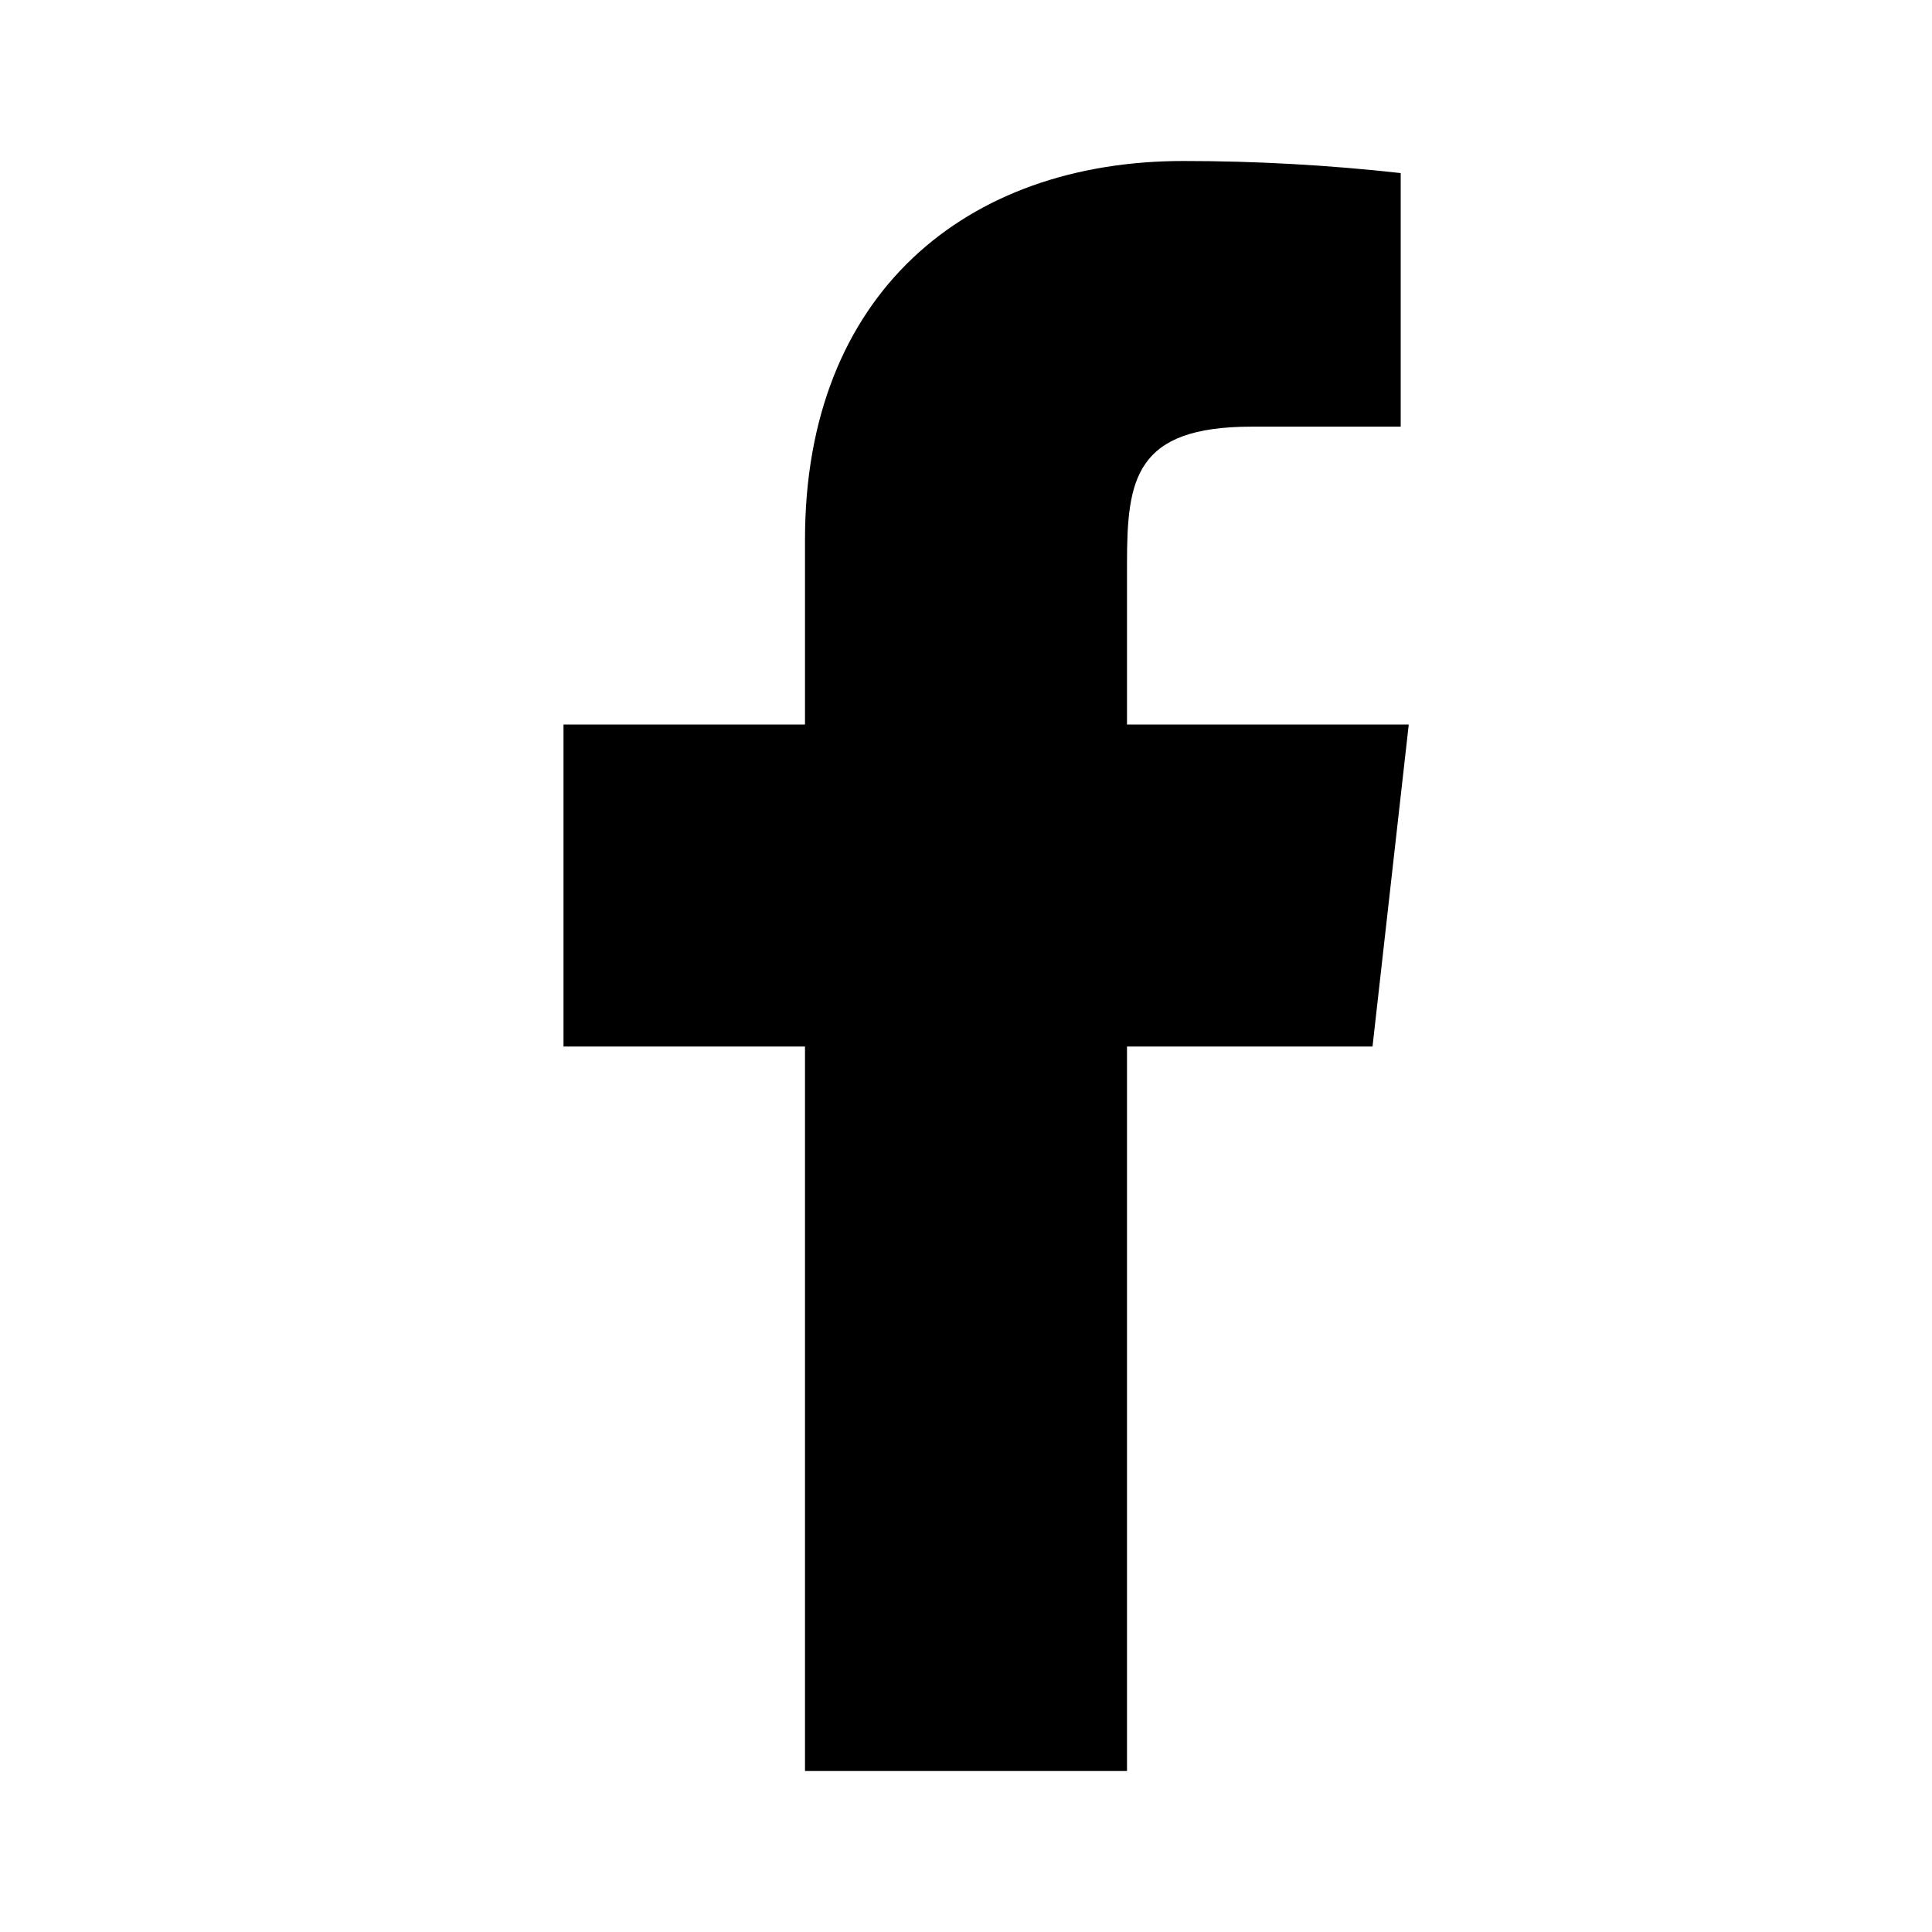 <?xml version="1.0" encoding="utf-8"?>
<!-- Generator: Adobe Illustrator 27.4.1, SVG Export Plug-In . SVG Version: 6.00 Build 0)  -->
<svg version="1.1" id="Lager_1" xmlns="http://www.w3.org/2000/svg" xmlns:xlink="http://www.w3.org/1999/xlink" x="0px" y="0px"
	 viewBox="0 0 48 48" style="enable-background:new 0 0 48 48;" xml:space="preserve">
<path d="M35,18h-7v-4c0-2.1,0.2-3.4,3.1-3.4h3.7V4.3C33,4.1,31.2,4,29.4,4C24,4,20,7.3,20,13.4V18h-6v8h6v18h8V26h6.1L35,18z"/>
</svg>
